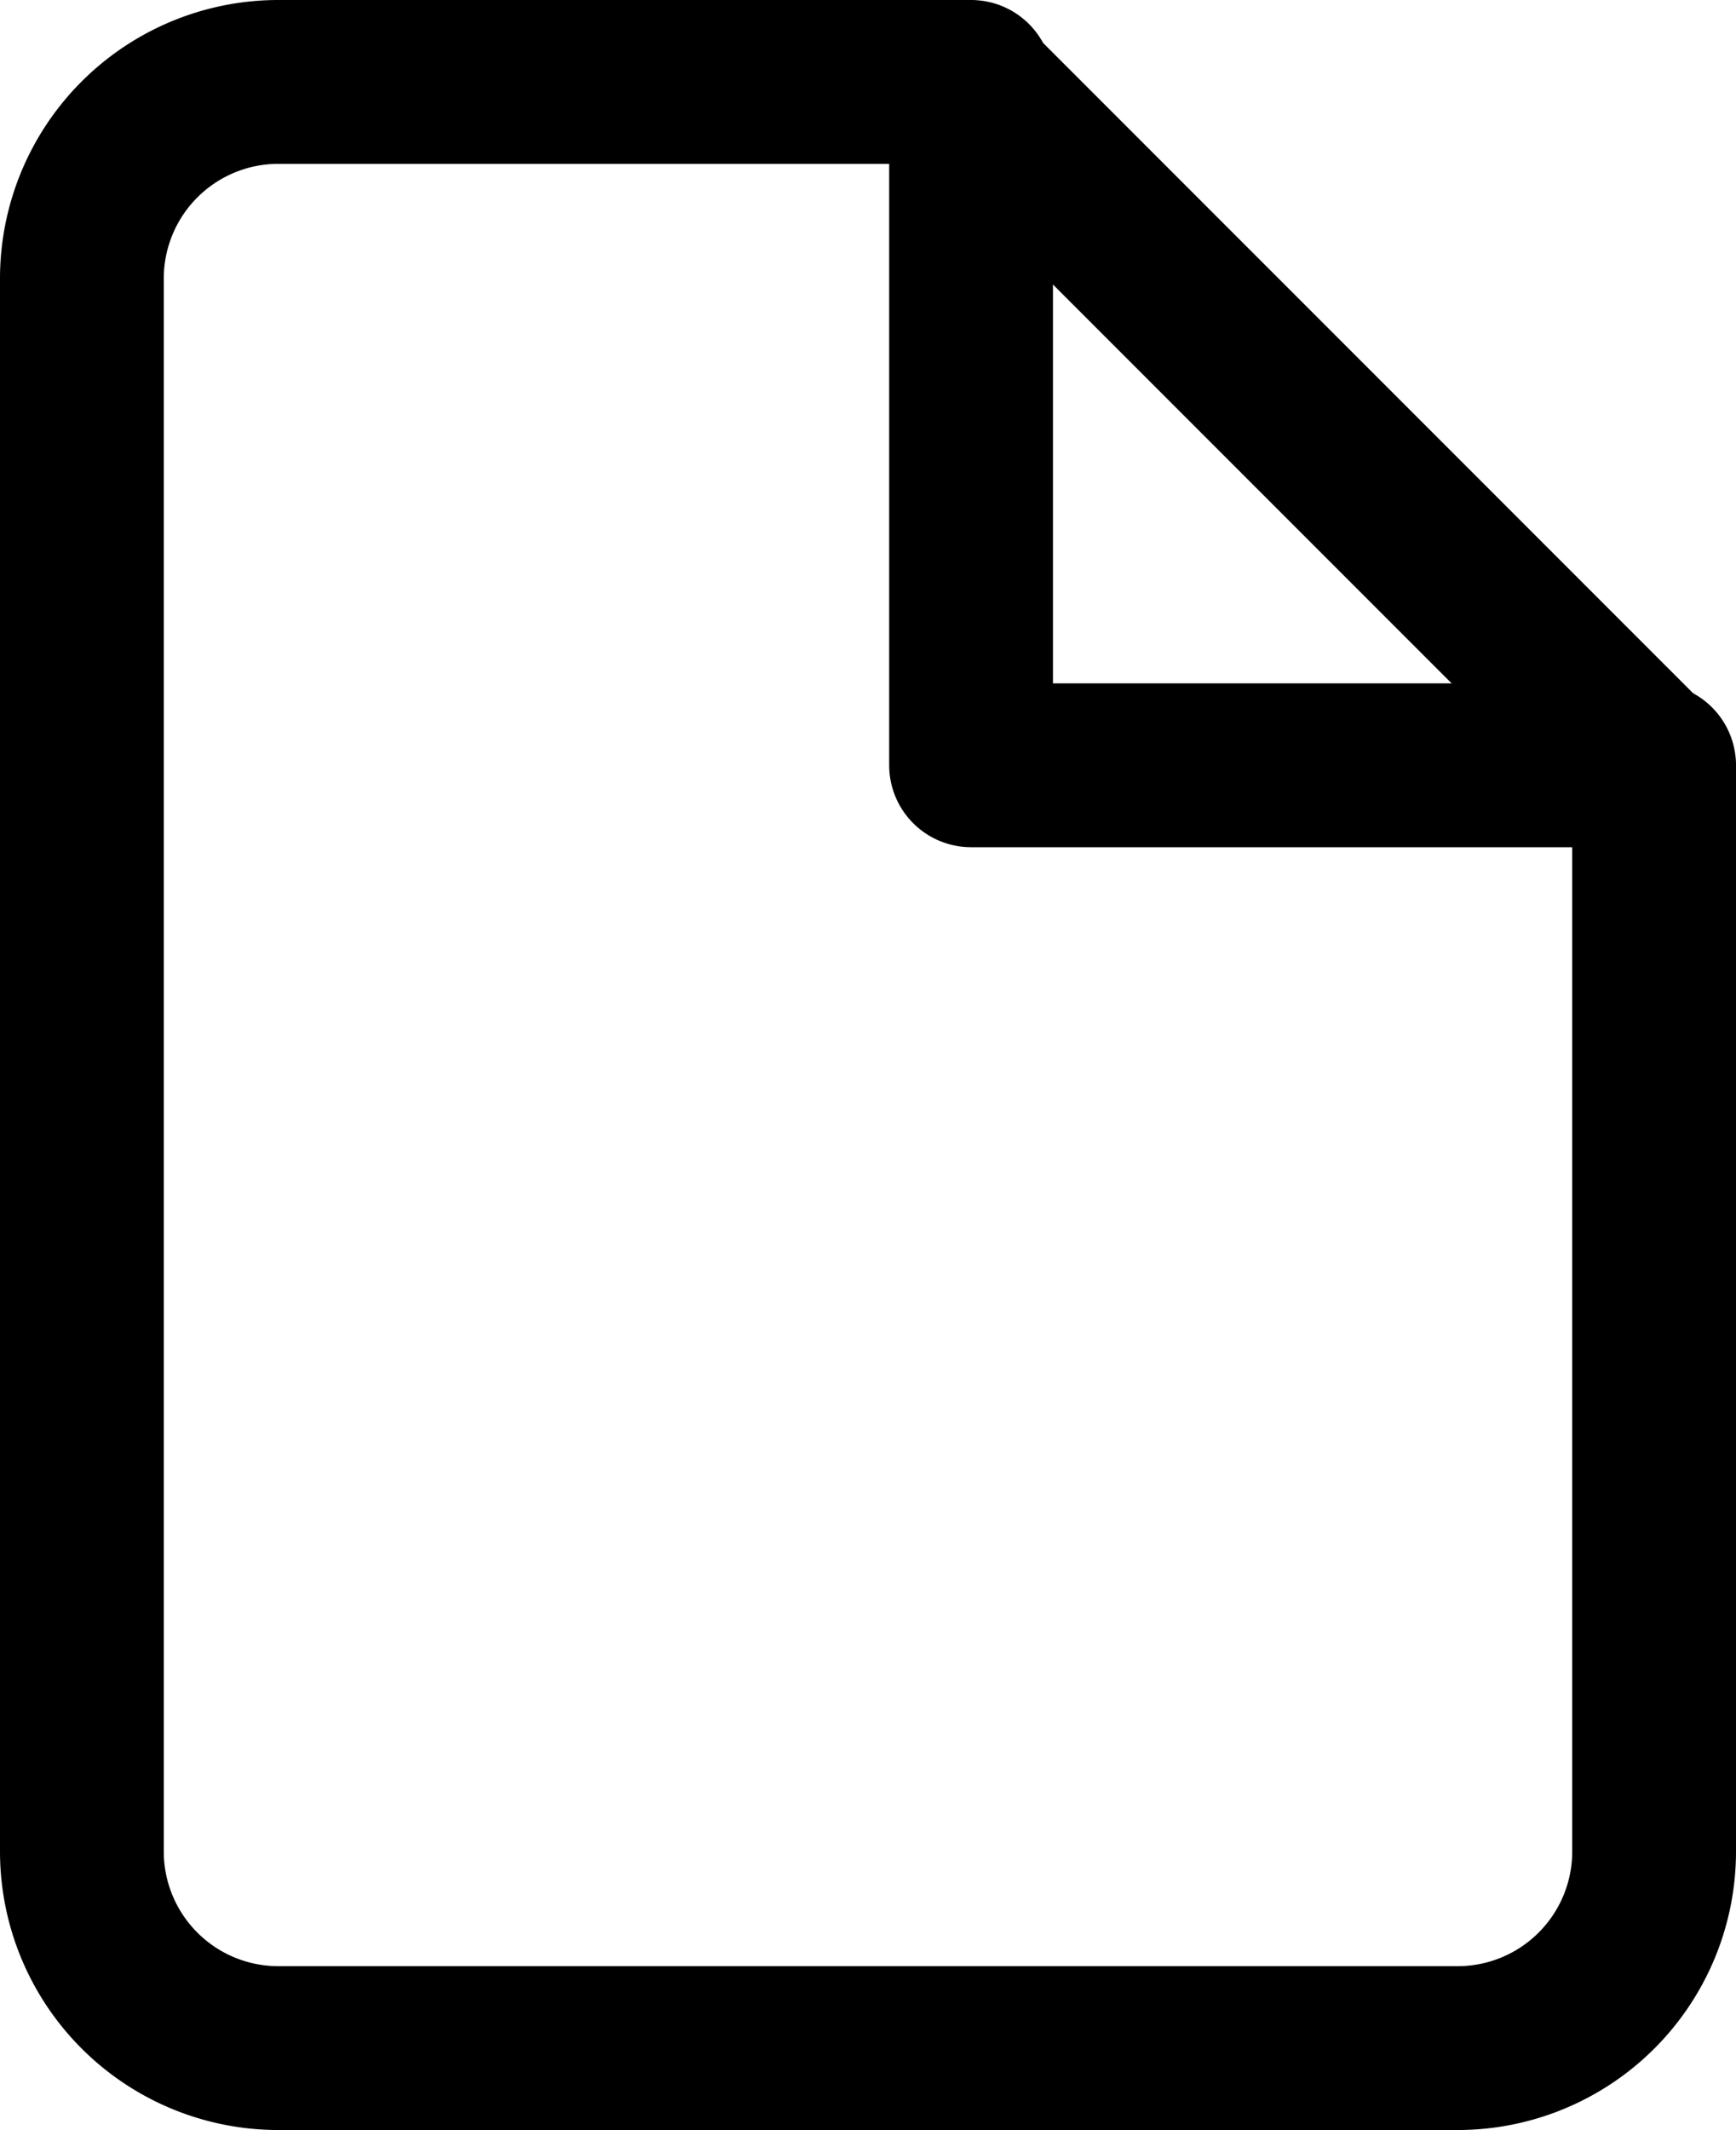 <svg xmlns="http://www.w3.org/2000/svg" width="15.9" height="19.5" viewBox="0 0 15.9 19.5">
  <g id="Icon_feather-file" data-name="Icon feather-file" transform="translate(-5.25 -2.25)">
    <path id="Pfad_15589" data-name="Pfad 15589" d="M14.1,3H7.8A1.8,1.8,0,0,0,6,4.8V19.2A1.8,1.8,0,0,0,7.8,21H18.6a1.8,1.8,0,0,0,1.8-1.8V9.3Z" transform="translate(0 0)" fill="none" stroke="#000" stroke-linecap="round" stroke-linejoin="round" stroke-width="1.5"/>
    <path id="Pfad_15590" data-name="Pfad 15590" d="M19.5,3V9.256h6.256" transform="translate(-5.356)" fill="none" stroke="#000" stroke-linecap="round" stroke-linejoin="round" stroke-width="1.5"/>
  </g>
</svg>

